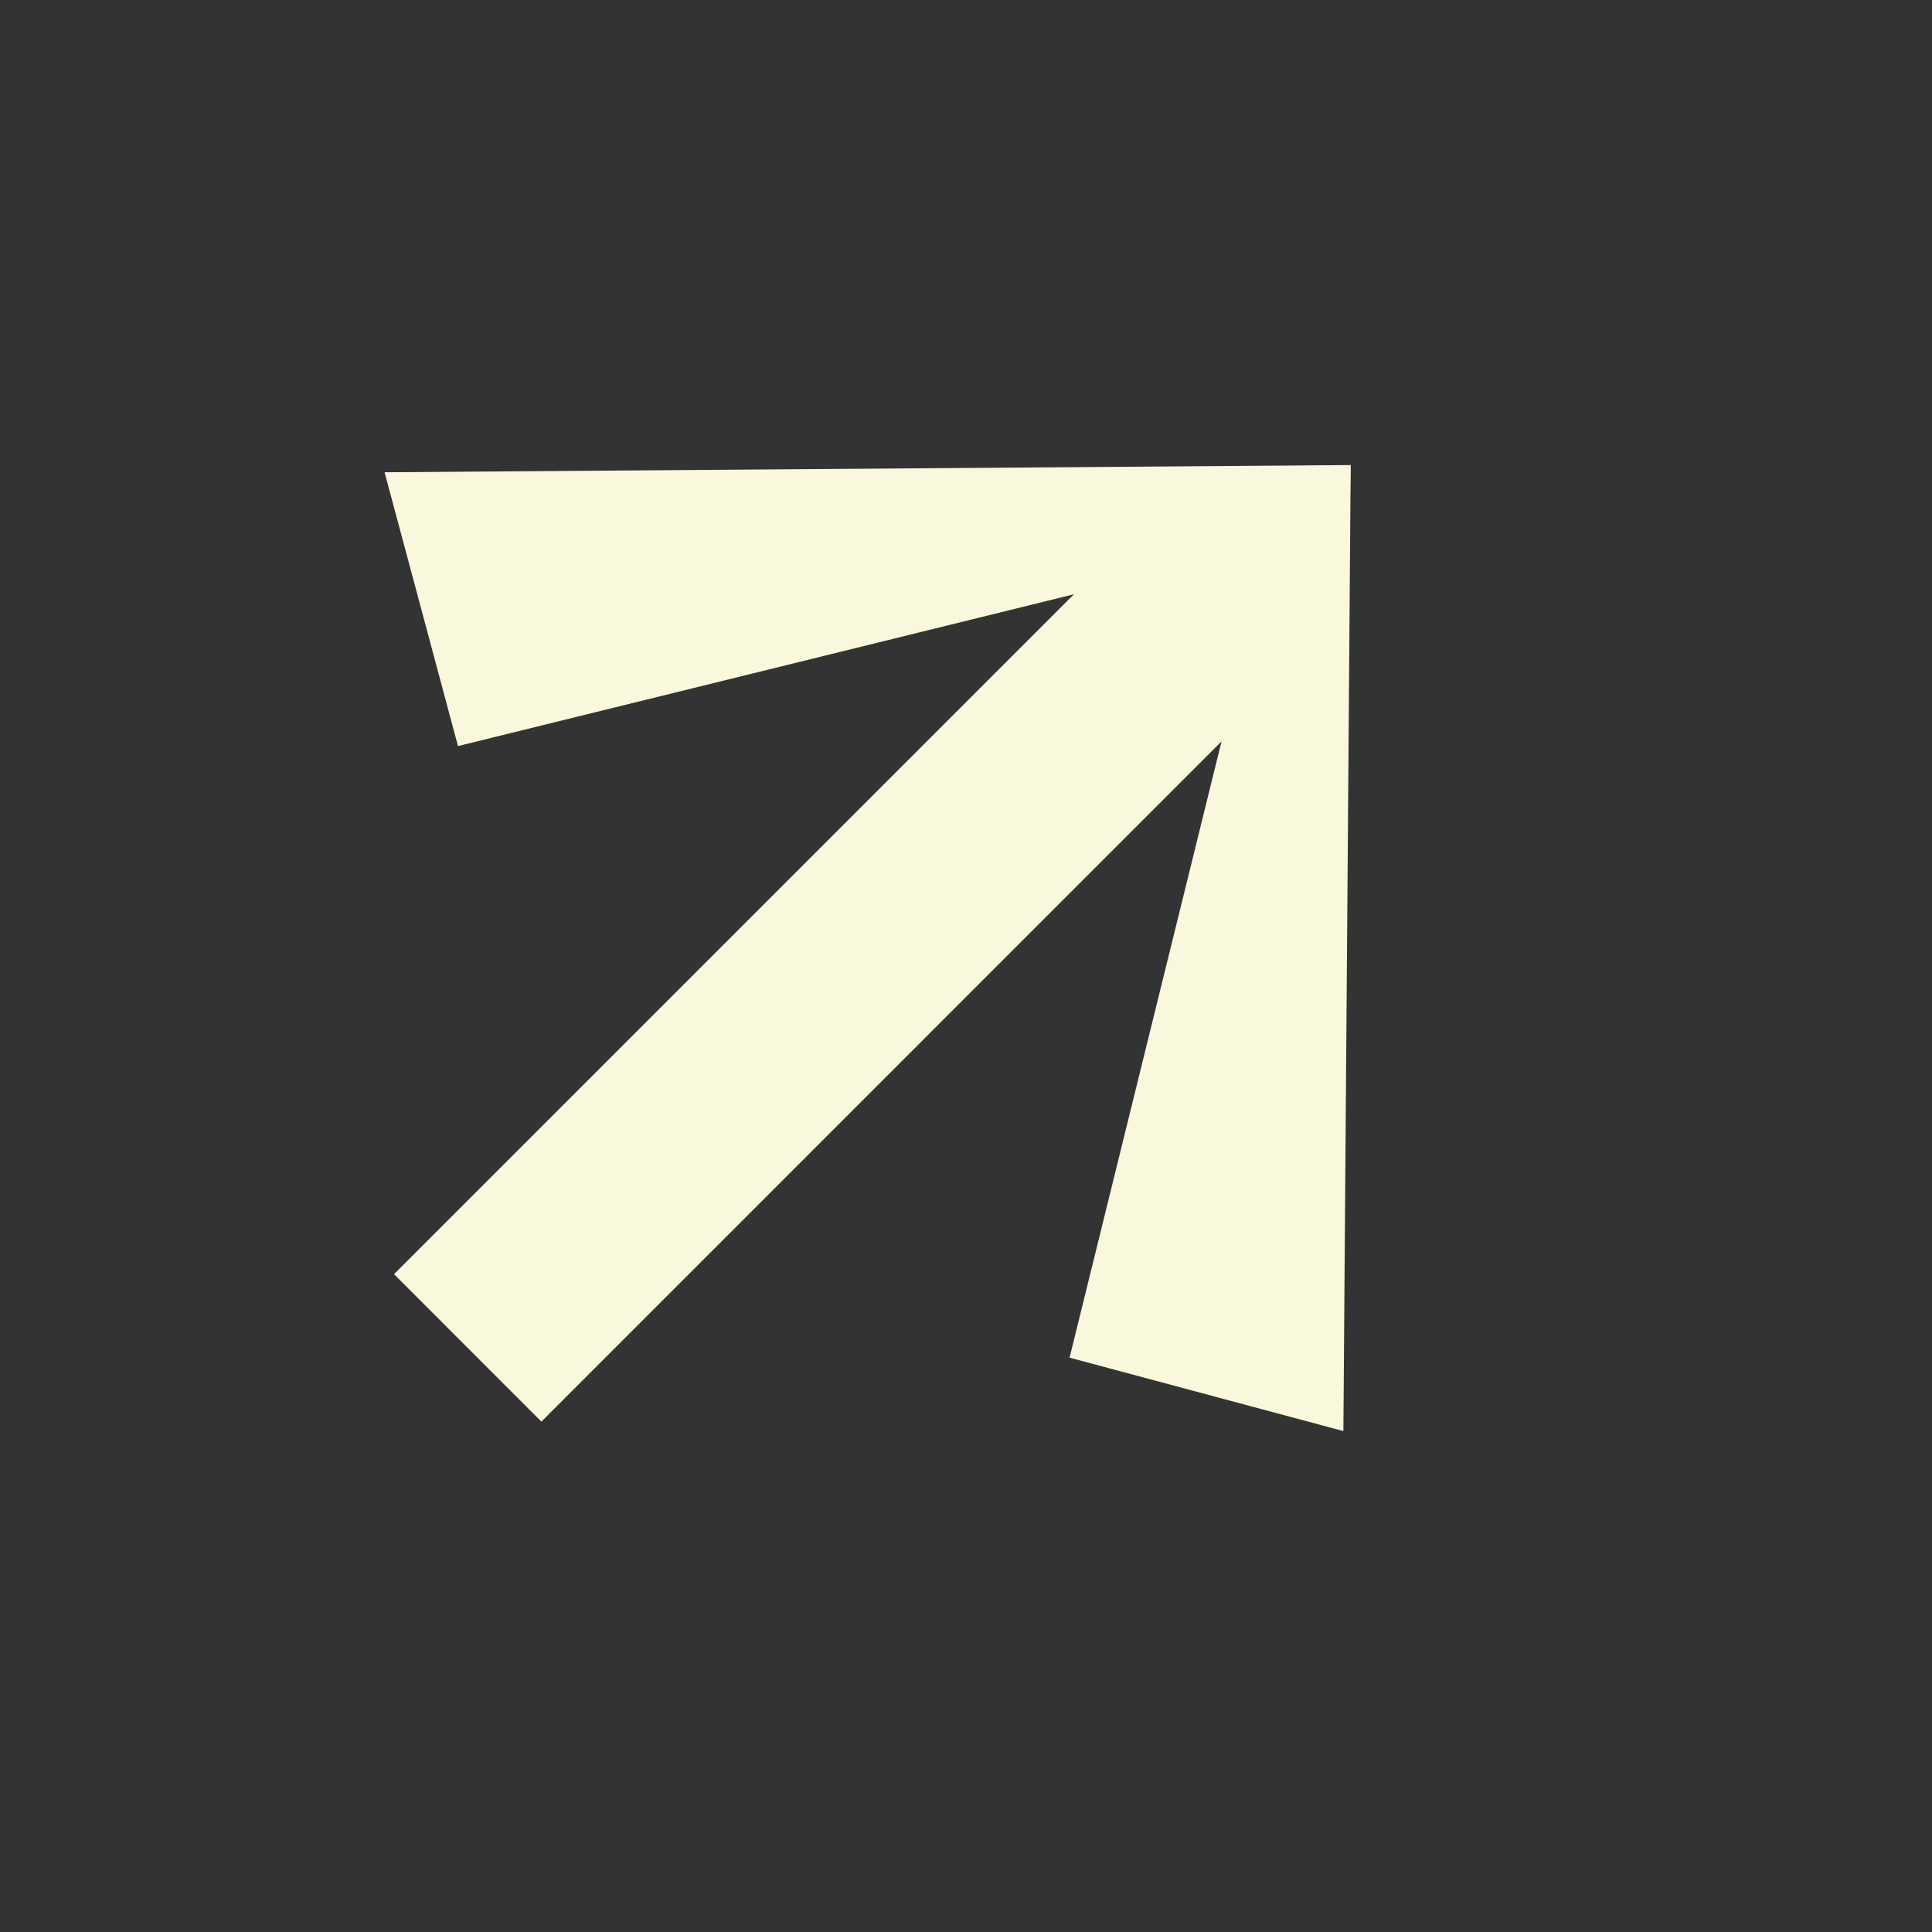<?xml version="1.0" encoding="UTF-8"?> <svg xmlns="http://www.w3.org/2000/svg" width="18" height="18" viewBox="0 0 18 18" fill="none"><rect x="0" y="0" width="18" height="18" fill="#333333" stroke="none"/><path d="M9.965 12.649L12.516 13.333L12.584 4.334L12.013 4.343L9.965 12.649Z" fill="#F9F7DC"></path><path d="M4.267 6.951L3.583 4.4L12.583 4.333L12.573 4.904L4.267 6.951Z" fill="#F9F7DC"></path><path d="M3.671 11.871L10.924 4.618L11.938 5.004L12.297 5.991L5.044 13.245L3.671 11.871Z" fill="#F9F7DC"></path></svg> 